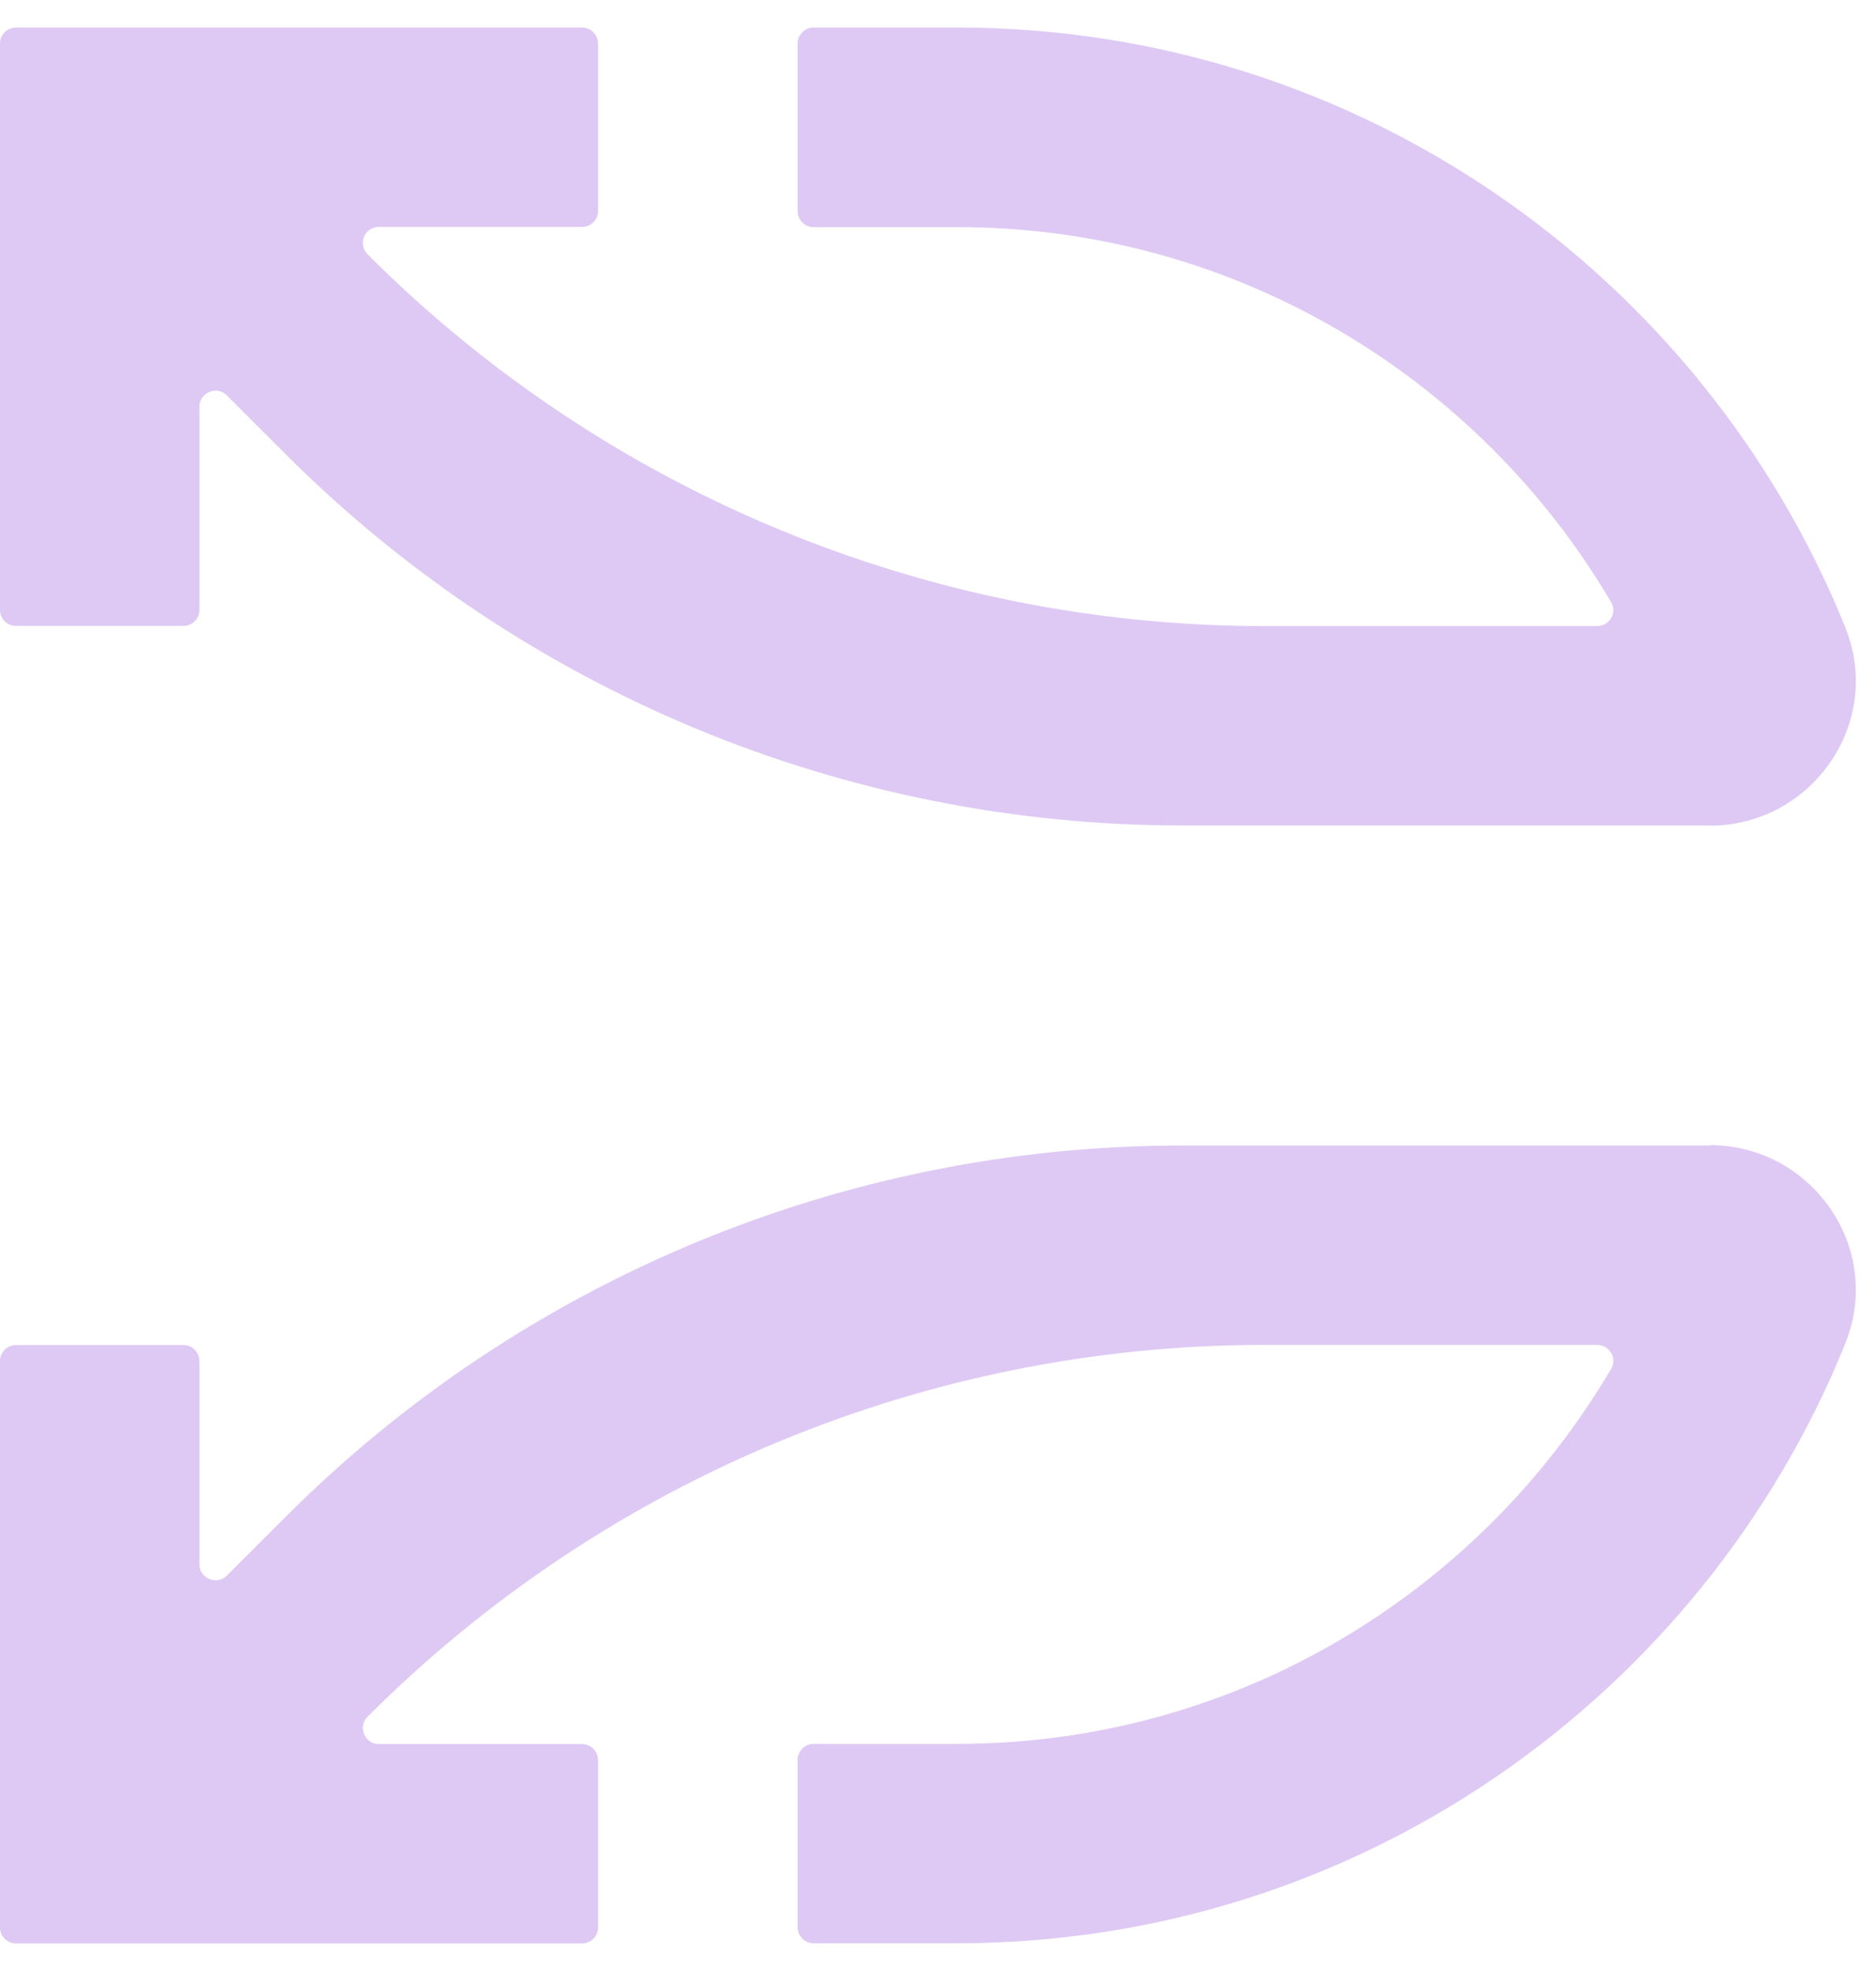 <svg width="40" height="42" viewBox="0 0 40 42" fill="none" xmlns="http://www.w3.org/2000/svg">
<path d="M36.459 17.59H25.2C18.029 17.59 11.149 14.741 6.08 9.668L4.836 8.425C4.623 8.211 4.253 8.364 4.253 8.665V12.998C4.253 13.185 4.1 13.338 3.913 13.338H0.339C0.153 13.338 0 13.185 0 12.998V0.927C0 0.74 0.153 0.587 0.339 0.587H12.411C12.598 0.587 12.751 0.74 12.751 0.927V4.497C12.751 4.683 12.598 4.836 12.411 4.836H8.078C7.773 4.836 7.624 5.202 7.838 5.42C12.911 10.492 19.787 13.341 26.958 13.341H34.056C34.315 13.341 34.487 13.059 34.353 12.834C31.542 8.055 26.344 4.84 20.413 4.84H17.346C17.16 4.84 17.007 4.687 17.007 4.5V0.927C17.007 0.74 17.16 0.587 17.346 0.587H20.413C28.964 0.587 36.299 5.87 39.335 13.341C39.338 13.357 39.346 13.368 39.35 13.383C40.162 15.401 38.633 17.594 36.459 17.594V17.59Z" fill="#DEC9F4"/>
<path d="M36.459 24.41H25.2C18.029 24.41 11.149 27.259 6.08 32.332L4.836 33.575C4.623 33.788 4.253 33.636 4.253 33.335V29.002C4.253 28.815 4.1 28.662 3.913 28.662H0.339C0.153 28.662 0 28.815 0 29.002V41.073C0 41.26 0.153 41.413 0.339 41.413H12.411C12.598 41.413 12.751 41.26 12.751 41.073V37.504C12.751 37.317 12.598 37.164 12.411 37.164H8.078C7.773 37.164 7.624 36.798 7.838 36.581C12.911 31.508 19.787 28.659 26.958 28.659H34.056C34.315 28.659 34.487 28.941 34.353 29.166C31.542 33.945 26.344 37.16 20.413 37.16H17.346C17.16 37.16 17.007 37.313 17.007 37.5V41.07C17.007 41.257 17.16 41.409 17.346 41.409H20.413C28.964 41.409 36.299 36.127 39.335 28.655C39.338 28.64 39.346 28.628 39.35 28.613C40.162 26.595 38.633 24.402 36.459 24.402V24.41Z" fill="#DEC9F4"/>
</svg>

